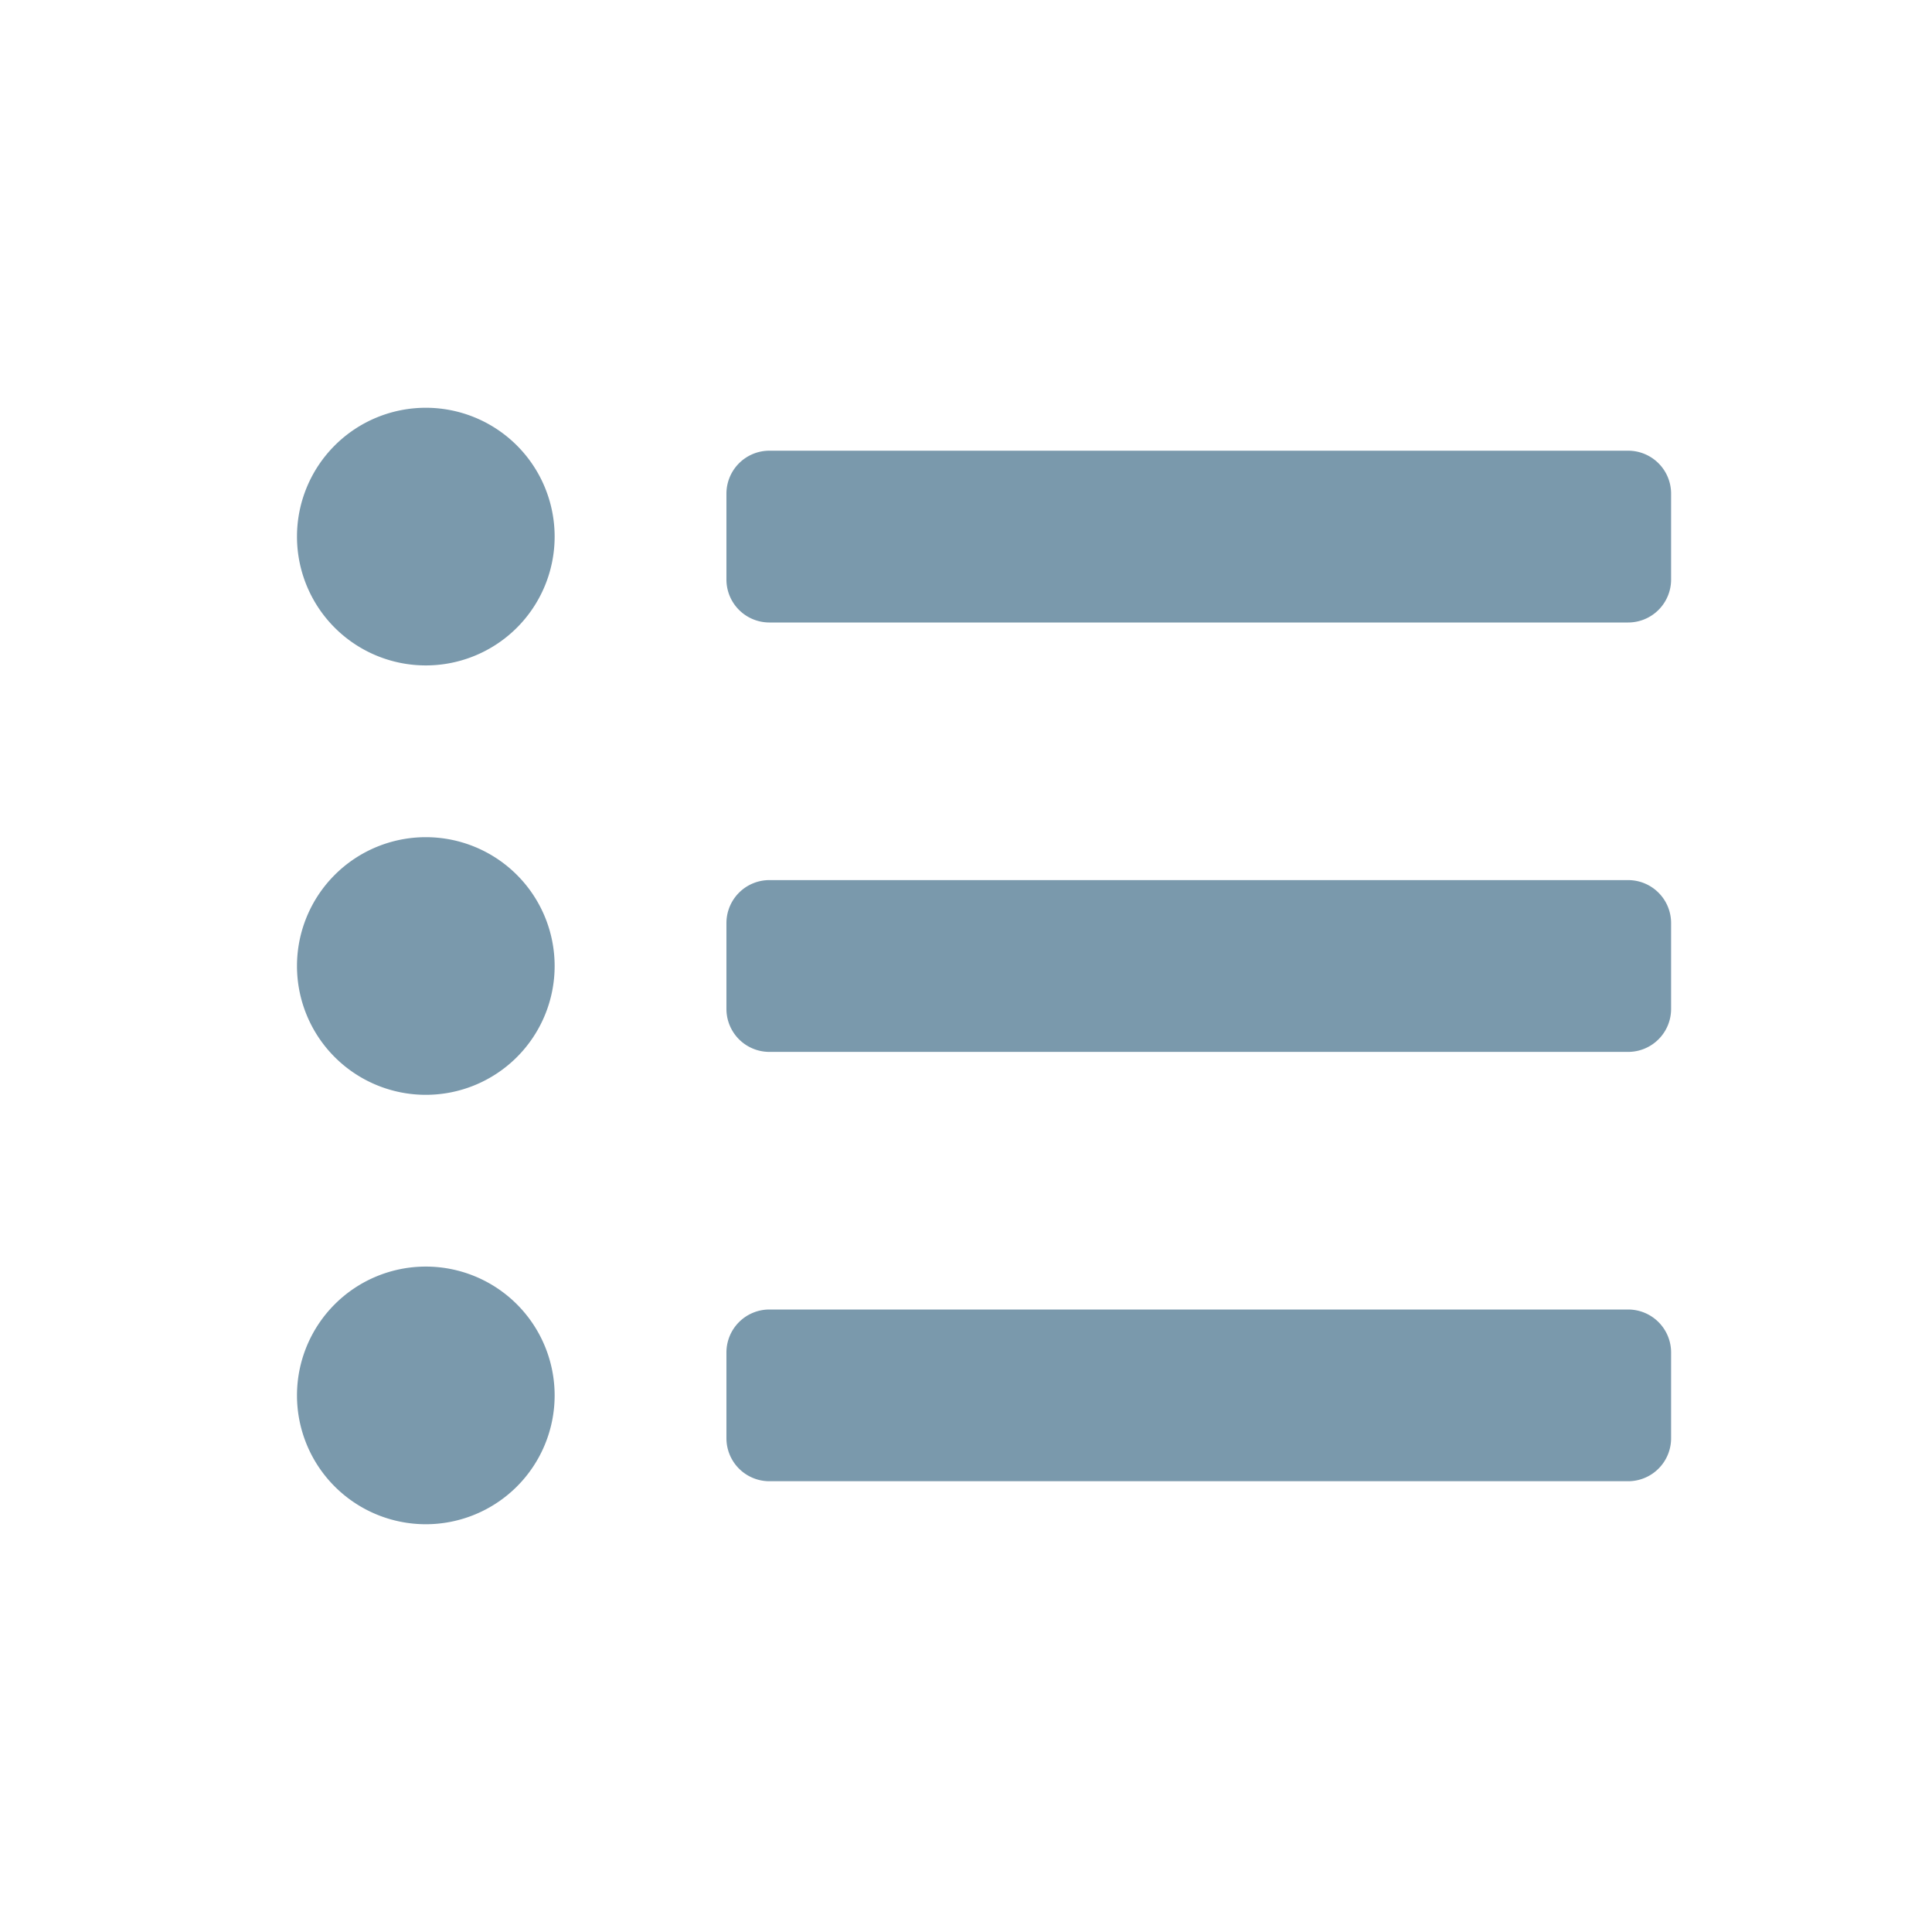 <svg id="list-ul-solid" xmlns="http://www.w3.org/2000/svg" viewBox="0 0 500 500"><defs><style>.cls-1{fill:#7a99ac;}</style></defs><path class="cls-1" d="M110.2,105.53a33.34,33.34,0,1,0,33.34,33.34A33.34,33.34,0,0,0,110.2,105.53Zm0,111.13A33.34,33.34,0,1,0,143.54,250,33.34,33.34,0,0,0,110.2,216.66Zm0,111.13a33.34,33.34,0,1,0,33.34,33.34A33.34,33.34,0,0,0,110.2,327.79ZM421.36,338.9H199.1A11.12,11.12,0,0,0,188,350v22.22a11.12,11.12,0,0,0,11.11,11.12H421.36a11.12,11.12,0,0,0,11.12-11.12V350A11.12,11.12,0,0,0,421.36,338.9Zm0-222.26H199.1A11.12,11.12,0,0,0,188,127.76V150A11.12,11.12,0,0,0,199.1,161.1H421.36A11.12,11.12,0,0,0,432.48,150V127.76A11.12,11.12,0,0,0,421.36,116.64Zm0,111.13H199.1A11.12,11.12,0,0,0,188,238.89v22.22a11.12,11.12,0,0,0,11.11,11.12H421.36a11.12,11.12,0,0,0,11.12-11.12V238.89A11.12,11.12,0,0,0,421.36,227.77Z"/></svg>